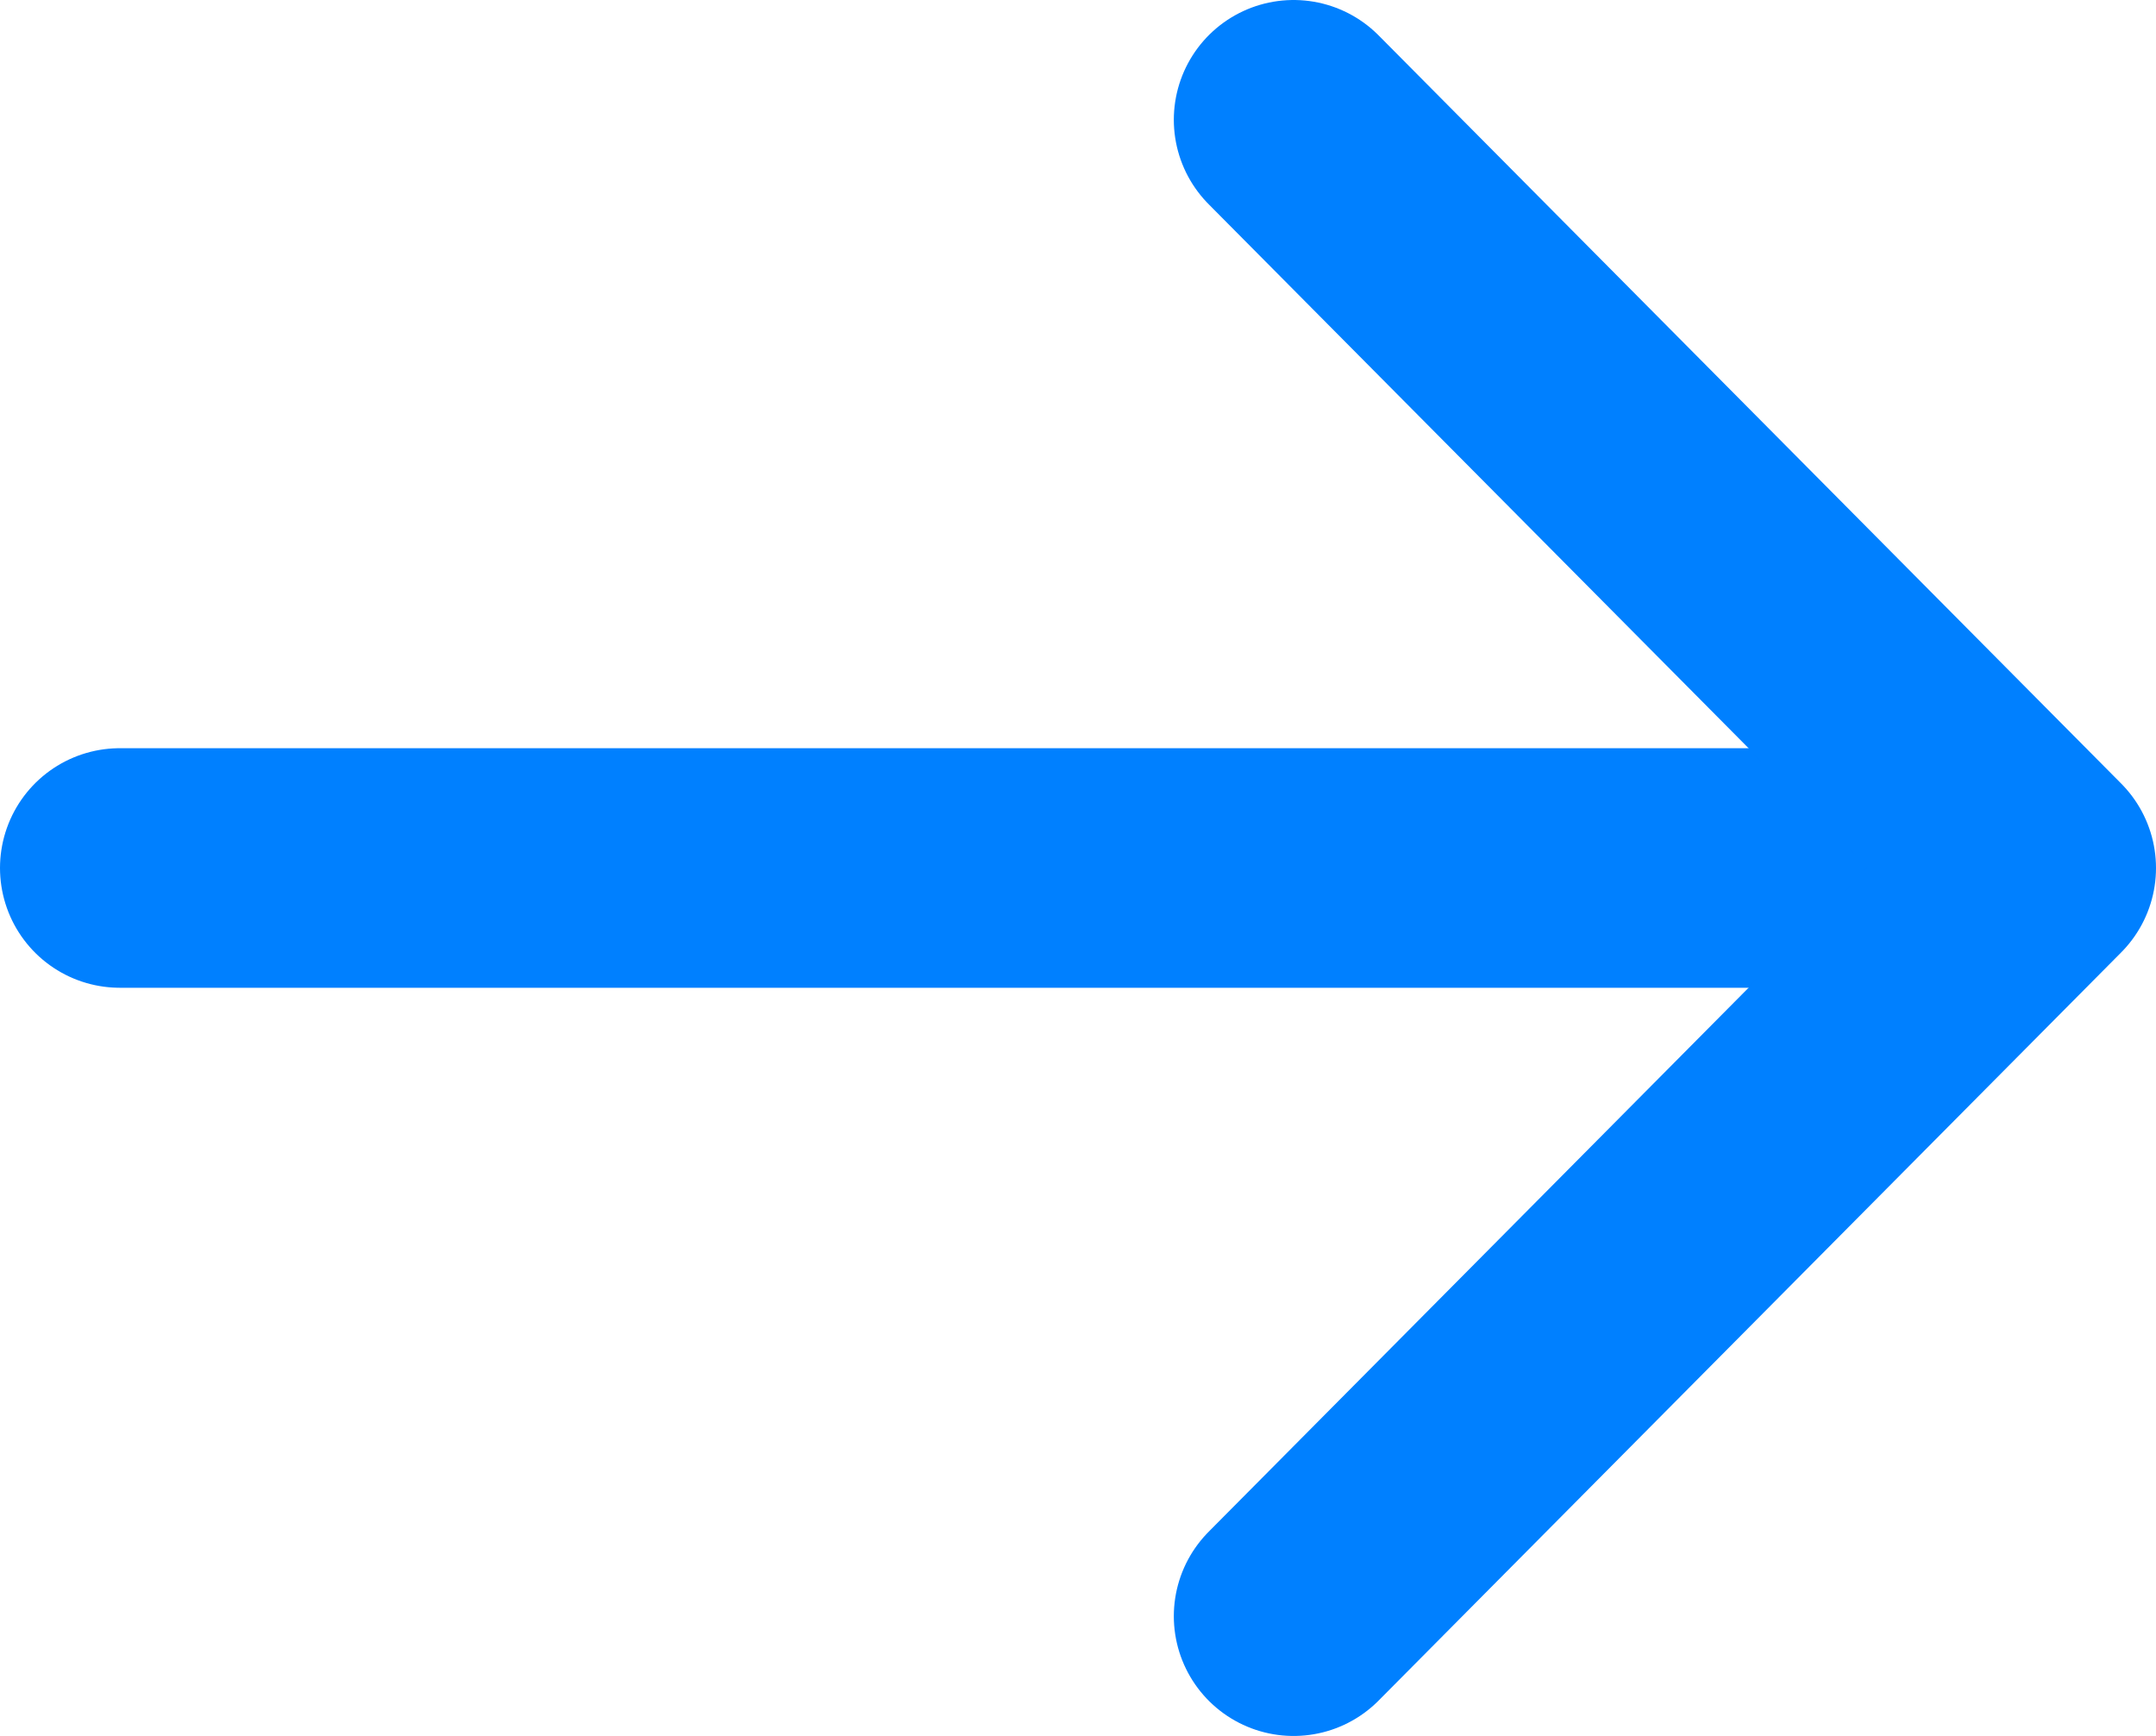 <?xml version="1.0" encoding="UTF-8"?> <svg xmlns="http://www.w3.org/2000/svg" id="Layer_1" viewBox="0 0 27 21.74"><defs><style>.cls-1{fill:none;stroke:#0080ff;stroke-linecap:round;stroke-linejoin:round;stroke-width:3px;}</style></defs><line class="cls-1" x1="25.2" y1="10.87" x2="1.5" y2="10.87"></line><polyline class="cls-1" points="16.2 1.5 25.5 10.87 16.2 20.24"></polyline></svg> 